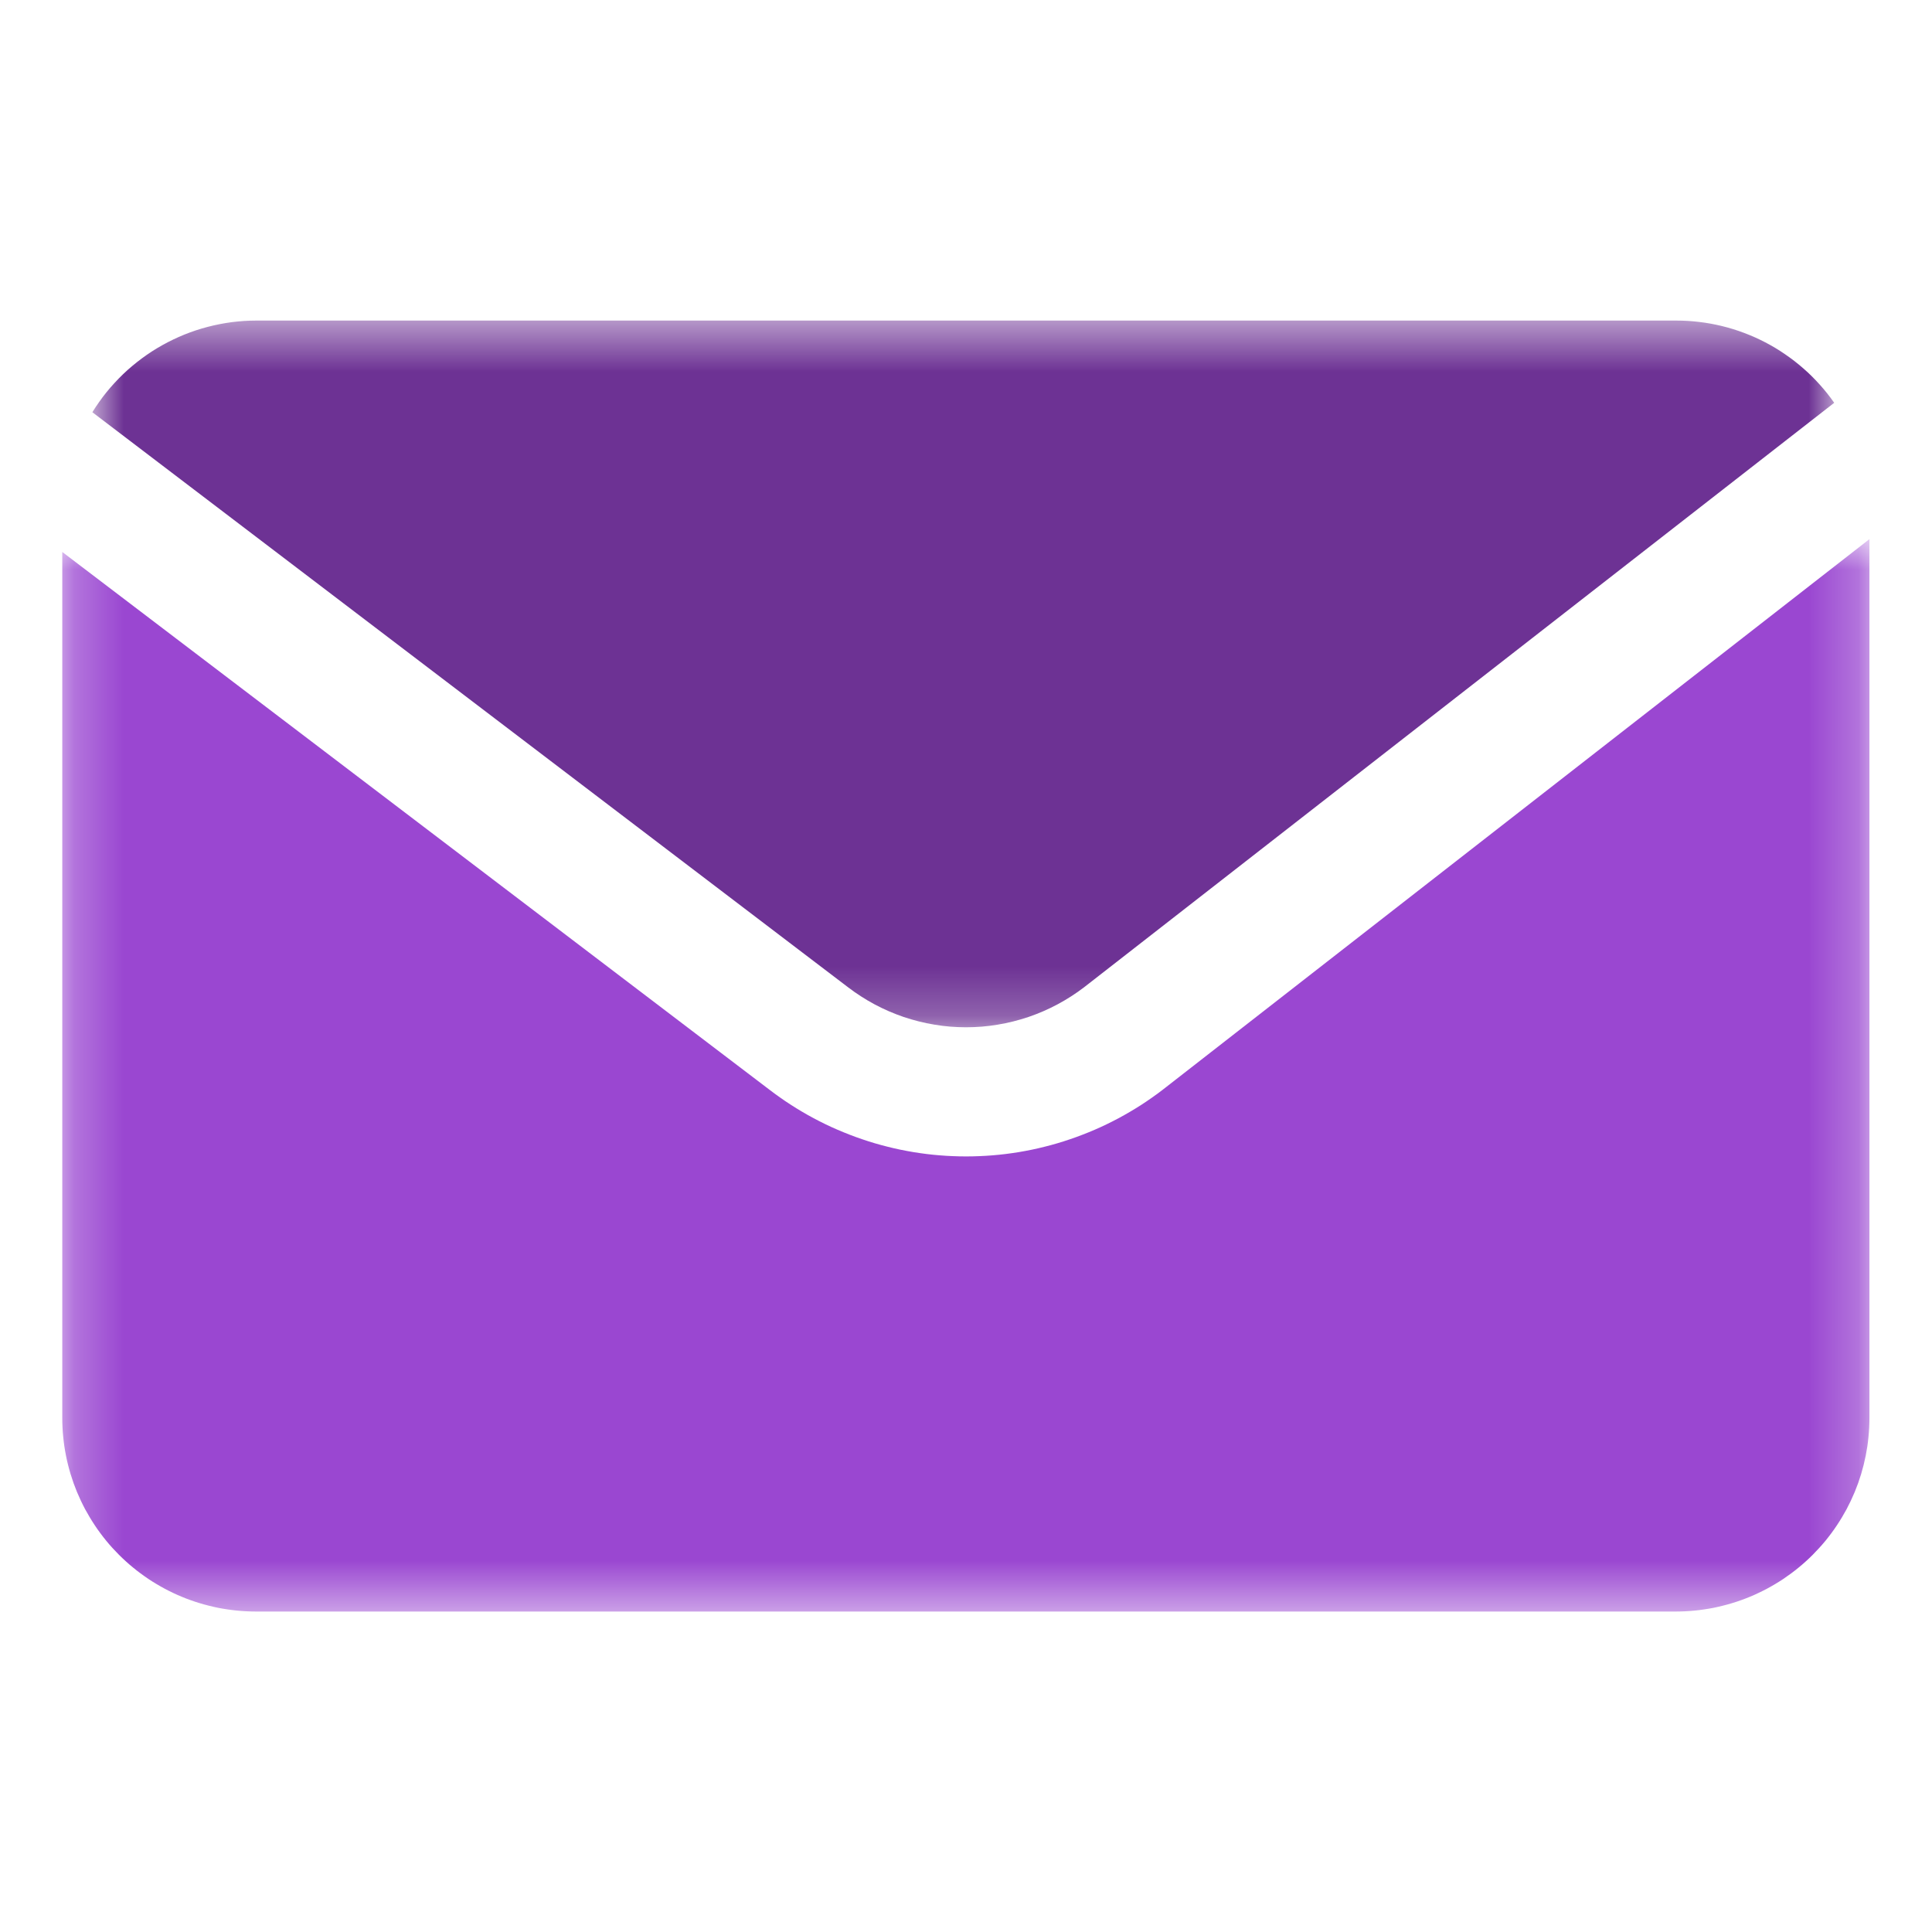 <svg xmlns="http://www.w3.org/2000/svg" width="39" height="39" viewBox="0 0 39 39" fill="none"><mask id="mask0_1385_520" style="mask-type:luminance" maskUnits="userSpaceOnUse" x="1" y="6" width="37" height="15"><path d="M1.854 6.471H37.051V20.767H1.854V6.471Z" fill="white"></path></mask><g mask="url(#mask0_1385_520)"><path d="M17.116 19.927C17.2 19.992 17.288 20.053 17.378 20.111C17.467 20.169 17.559 20.223 17.654 20.274C17.748 20.324 17.844 20.371 17.942 20.413C18.041 20.456 18.14 20.494 18.241 20.529C18.343 20.563 18.445 20.593 18.549 20.619C18.653 20.645 18.757 20.667 18.863 20.684C18.968 20.702 19.074 20.715 19.181 20.724C19.287 20.732 19.394 20.737 19.501 20.737C19.608 20.737 19.715 20.732 19.821 20.724C19.928 20.715 20.034 20.702 20.139 20.684C20.245 20.667 20.349 20.645 20.453 20.619C20.557 20.593 20.66 20.563 20.761 20.529C20.862 20.494 20.962 20.456 21.06 20.413C21.158 20.371 21.254 20.324 21.348 20.274C21.443 20.223 21.535 20.169 21.625 20.111C21.715 20.053 21.802 19.992 21.887 19.927L37.026 8.131C36.936 8.003 36.84 7.881 36.735 7.765C36.631 7.649 36.521 7.539 36.403 7.437C36.286 7.334 36.163 7.239 36.034 7.151C35.905 7.062 35.772 6.982 35.633 6.91C35.495 6.838 35.353 6.775 35.207 6.72C35.061 6.665 34.912 6.619 34.761 6.582C34.609 6.545 34.456 6.517 34.301 6.499C34.147 6.48 33.991 6.471 33.835 6.471H5.172C5.09 6.471 5.007 6.474 4.925 6.479C4.843 6.485 4.761 6.493 4.679 6.503C4.597 6.514 4.516 6.527 4.435 6.543C4.354 6.559 4.273 6.577 4.194 6.598C4.114 6.619 4.035 6.642 3.956 6.668C3.878 6.694 3.801 6.722 3.724 6.753C3.648 6.784 3.572 6.817 3.498 6.853C3.424 6.889 3.35 6.926 3.278 6.967C3.206 7.007 3.136 7.049 3.066 7.094C2.997 7.139 2.929 7.186 2.863 7.235C2.797 7.284 2.732 7.335 2.669 7.388C2.606 7.441 2.544 7.496 2.485 7.553C2.425 7.611 2.368 7.669 2.312 7.73C2.256 7.791 2.202 7.853 2.15 7.917C2.098 7.982 2.048 8.047 2.001 8.115C1.953 8.182 1.908 8.251 1.864 8.321L17.116 19.927Z" fill="#6D3294"></path></g><mask id="mask1_1385_520" style="mask-type:luminance" maskUnits="userSpaceOnUse" x="1" y="10" width="37" height="23"><path d="M1.246 10.858H37.76V32.531H1.246V10.858Z" fill="white"></path></mask><g mask="url(#mask1_1385_520)"><path d="M23.476 21.994C23.405 22.049 23.334 22.101 23.261 22.152C23.188 22.204 23.114 22.254 23.04 22.302C22.965 22.35 22.889 22.397 22.812 22.442C22.735 22.487 22.658 22.531 22.579 22.573C22.501 22.615 22.421 22.655 22.341 22.694C22.261 22.733 22.18 22.77 22.099 22.805C22.017 22.84 21.935 22.874 21.851 22.906C21.768 22.938 21.685 22.969 21.6 22.997C21.516 23.026 21.431 23.053 21.346 23.078C21.261 23.103 21.175 23.127 21.088 23.148C21.002 23.17 20.915 23.19 20.828 23.208C20.741 23.226 20.653 23.242 20.566 23.257C20.478 23.271 20.39 23.284 20.301 23.295C20.213 23.306 20.124 23.315 20.036 23.322C19.947 23.329 19.858 23.335 19.769 23.338C19.68 23.342 19.591 23.344 19.502 23.344C19.413 23.344 19.324 23.342 19.235 23.338C19.146 23.335 19.057 23.329 18.969 23.322C18.88 23.315 18.791 23.306 18.703 23.295C18.615 23.284 18.526 23.271 18.439 23.257C18.351 23.242 18.263 23.226 18.176 23.208C18.089 23.19 18.002 23.17 17.916 23.148C17.83 23.127 17.744 23.103 17.658 23.078C17.573 23.053 17.488 23.026 17.404 22.997C17.32 22.969 17.236 22.938 17.153 22.906C17.07 22.874 16.987 22.84 16.906 22.805C16.824 22.77 16.743 22.733 16.663 22.694C16.583 22.655 16.503 22.615 16.425 22.573C16.346 22.531 16.269 22.487 16.192 22.442C16.115 22.397 16.04 22.35 15.965 22.302C15.89 22.254 15.816 22.204 15.743 22.152C15.671 22.101 15.599 22.049 15.528 21.994L1.257 11.142V28.622C1.257 28.686 1.258 28.75 1.262 28.814C1.265 28.878 1.269 28.942 1.276 29.005C1.282 29.069 1.29 29.132 1.299 29.195C1.309 29.259 1.319 29.322 1.332 29.385C1.344 29.447 1.358 29.51 1.374 29.572C1.389 29.634 1.407 29.695 1.425 29.757C1.444 29.818 1.464 29.878 1.485 29.939C1.507 29.999 1.53 30.059 1.554 30.118C1.579 30.177 1.605 30.235 1.632 30.293C1.659 30.351 1.688 30.408 1.718 30.465C1.749 30.521 1.78 30.576 1.813 30.631C1.846 30.686 1.88 30.74 1.916 30.794C1.951 30.847 1.988 30.899 2.026 30.95C2.064 31.002 2.103 31.052 2.144 31.102C2.185 31.151 2.226 31.2 2.269 31.247C2.312 31.294 2.356 31.34 2.402 31.386C2.447 31.431 2.493 31.475 2.541 31.518C2.588 31.561 2.636 31.603 2.686 31.643C2.735 31.684 2.786 31.723 2.837 31.761C2.888 31.799 2.941 31.836 2.994 31.872C3.047 31.907 3.101 31.942 3.156 31.974C3.211 32.007 3.267 32.039 3.323 32.069C3.379 32.099 3.436 32.128 3.494 32.155C3.552 32.183 3.611 32.209 3.67 32.233C3.729 32.258 3.788 32.281 3.849 32.302C3.909 32.324 3.97 32.344 4.031 32.362C4.092 32.381 4.154 32.398 4.216 32.413C4.278 32.429 4.34 32.443 4.403 32.456C4.466 32.468 4.529 32.479 4.592 32.488C4.655 32.498 4.719 32.505 4.782 32.512C4.846 32.518 4.91 32.523 4.974 32.526C5.037 32.529 5.101 32.531 5.165 32.531H33.828C33.892 32.531 33.956 32.529 34.02 32.526C34.084 32.523 34.148 32.518 34.212 32.512C34.275 32.505 34.339 32.498 34.402 32.488C34.465 32.479 34.528 32.468 34.591 32.456C34.654 32.443 34.716 32.429 34.778 32.413C34.84 32.398 34.902 32.381 34.963 32.362C35.024 32.344 35.085 32.324 35.145 32.302C35.205 32.281 35.265 32.258 35.324 32.233C35.383 32.209 35.442 32.183 35.499 32.155C35.557 32.128 35.614 32.099 35.671 32.069C35.727 32.039 35.783 32.007 35.838 31.974C35.893 31.942 35.947 31.907 36 31.872C36.053 31.836 36.105 31.799 36.157 31.761C36.208 31.723 36.259 31.684 36.308 31.643C36.358 31.603 36.406 31.561 36.453 31.518C36.501 31.475 36.547 31.431 36.592 31.386C36.637 31.34 36.681 31.294 36.724 31.247C36.767 31.2 36.809 31.151 36.85 31.102C36.89 31.052 36.93 31.002 36.968 30.95C37.006 30.899 37.043 30.847 37.078 30.794C37.114 30.74 37.148 30.686 37.181 30.631C37.214 30.576 37.245 30.521 37.276 30.465C37.306 30.408 37.334 30.351 37.362 30.293C37.389 30.235 37.415 30.177 37.44 30.118C37.464 30.059 37.487 29.999 37.509 29.939C37.53 29.878 37.55 29.818 37.569 29.757C37.587 29.695 37.604 29.634 37.62 29.572C37.635 29.51 37.649 29.447 37.662 29.385C37.674 29.322 37.685 29.259 37.695 29.195C37.704 29.132 37.712 29.069 37.718 29.005C37.724 28.942 37.729 28.878 37.732 28.814C37.735 28.75 37.737 28.686 37.737 28.622V10.883L23.476 21.994Z" fill="#9A47D1"></path></g></svg>